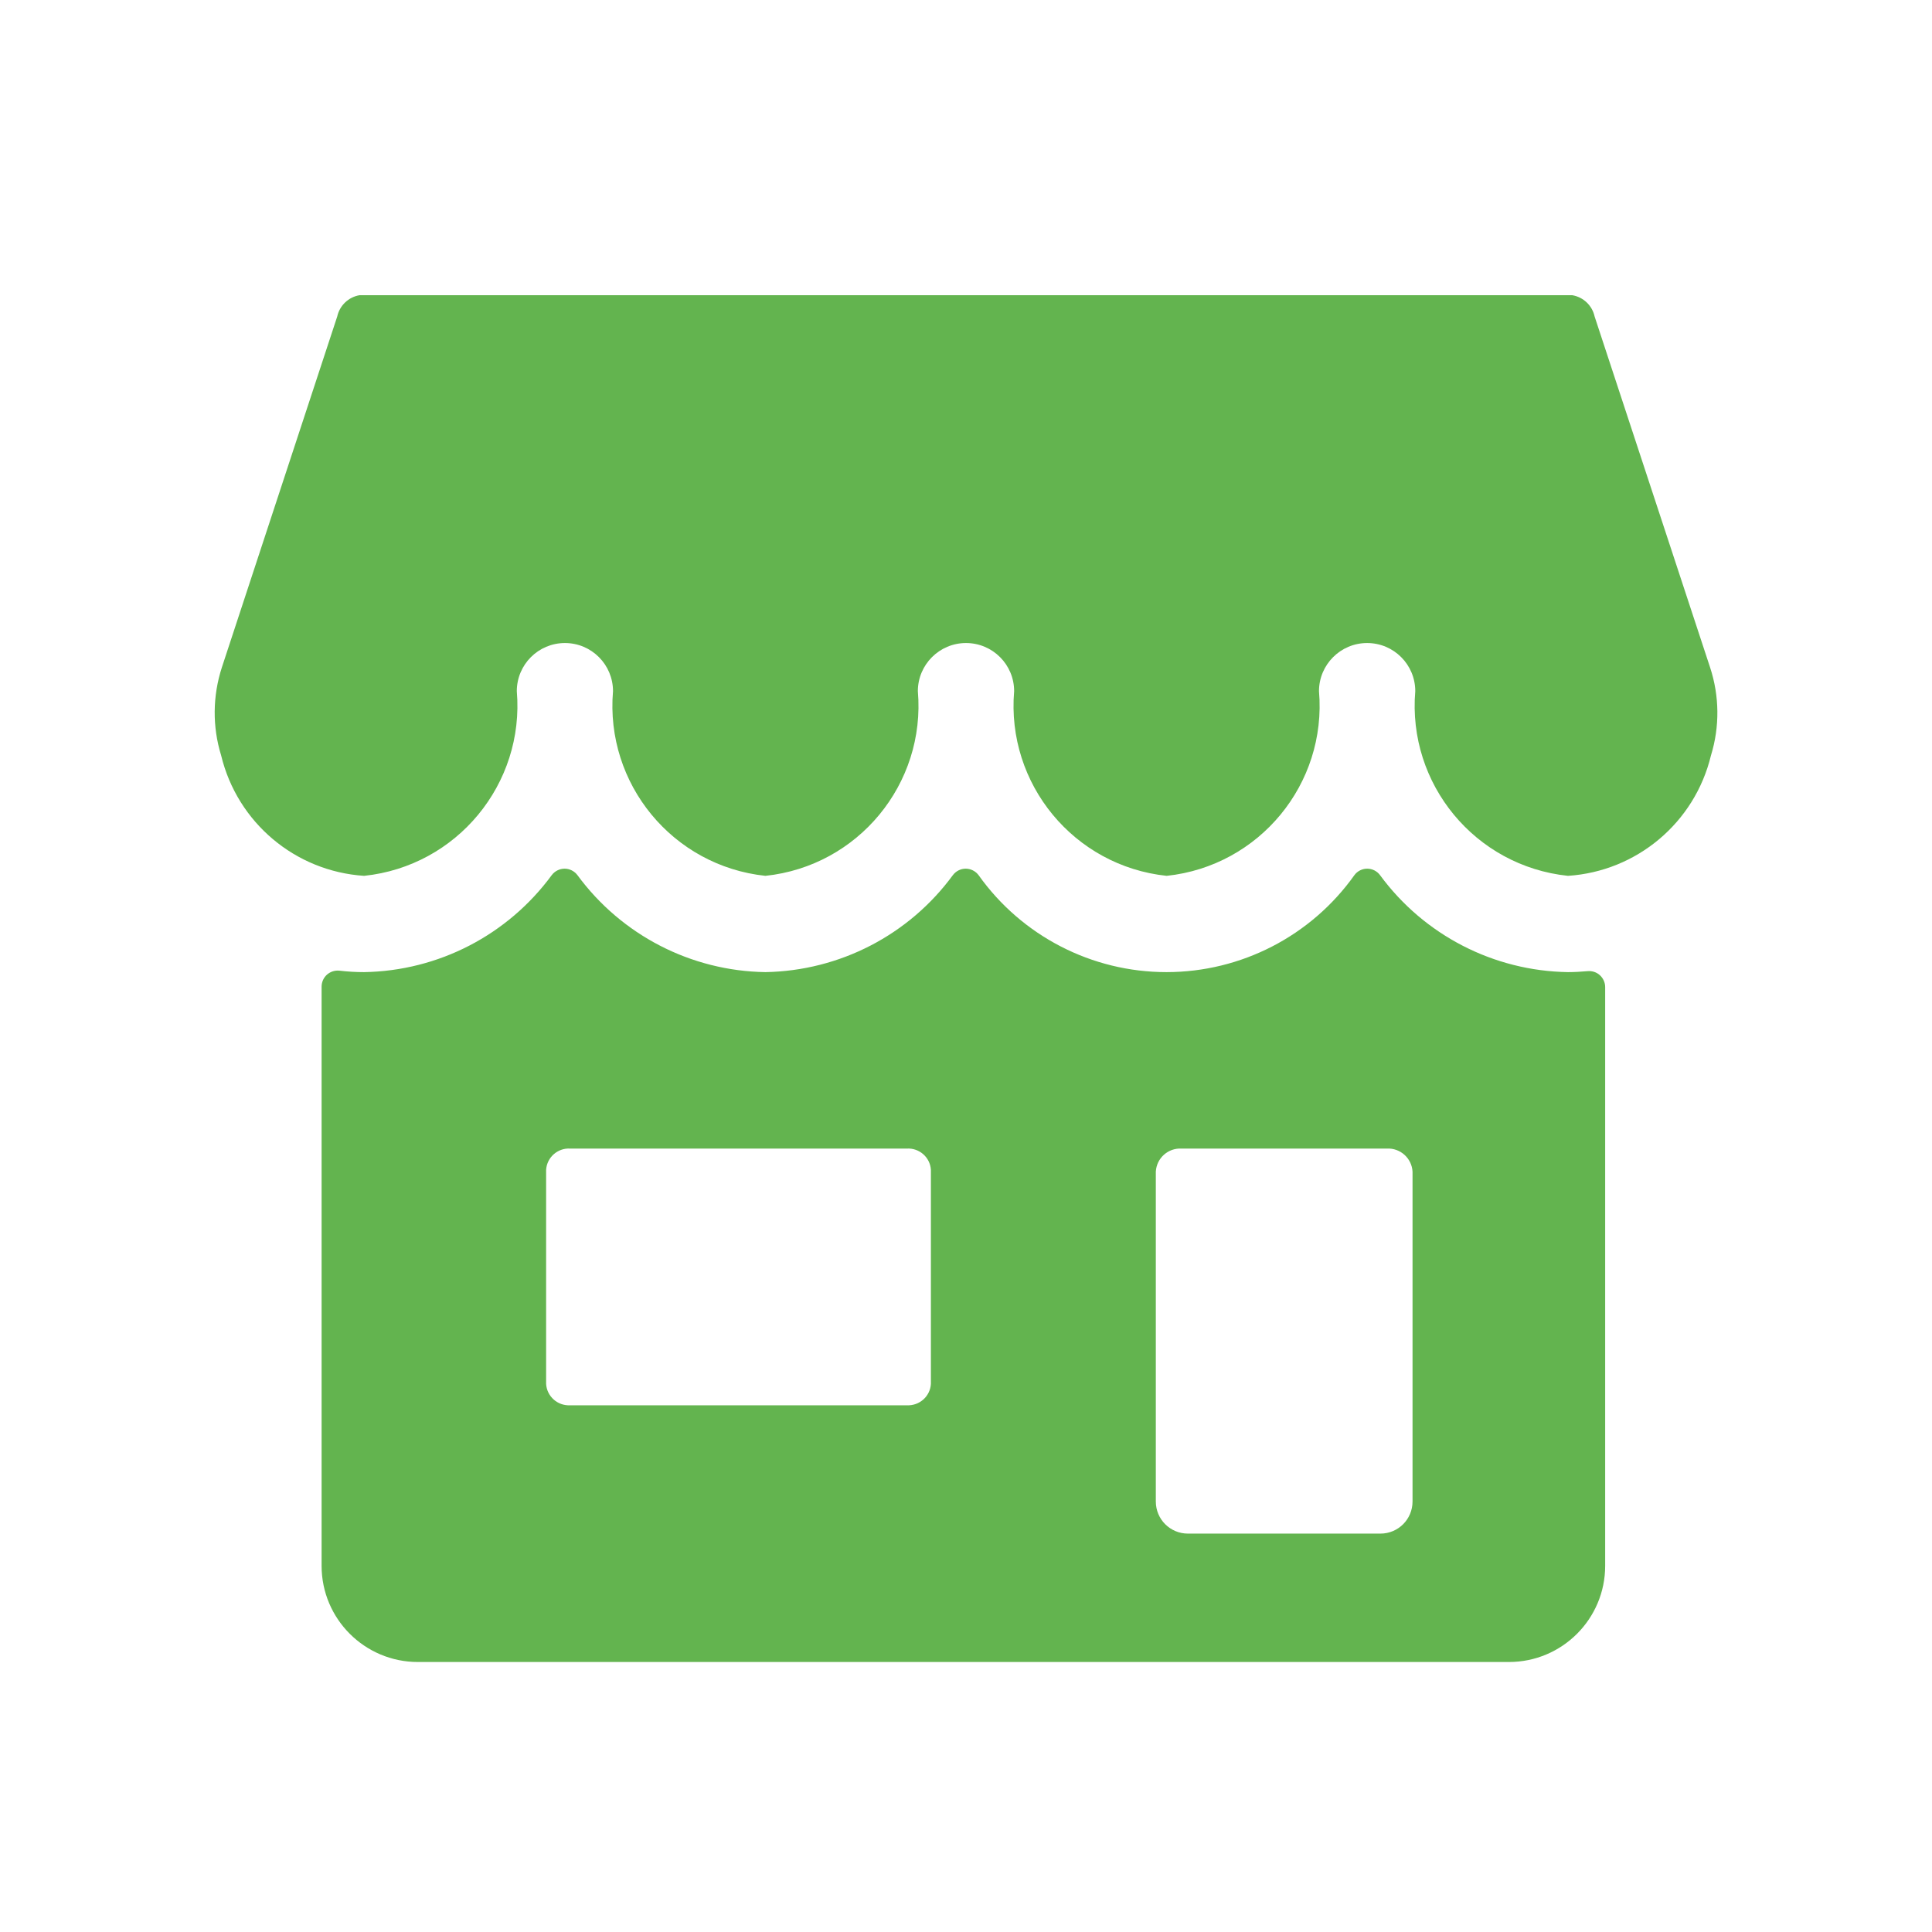 <svg width="24" height="24" viewBox="0 0 24 24" fill="none" xmlns="http://www.w3.org/2000/svg">
<path d="M19.478 12.076C18.554 12.062 17.69 11.616 17.143 10.871C17.106 10.821 17.047 10.791 16.984 10.791C16.921 10.791 16.862 10.821 16.825 10.871C16.288 11.627 15.418 12.076 14.49 12.076C13.563 12.076 12.693 11.627 12.156 10.871C12.118 10.821 12.059 10.791 11.996 10.791C11.934 10.791 11.875 10.821 11.837 10.871C11.292 11.615 10.43 12.06 9.508 12.076C8.584 12.062 7.72 11.616 7.173 10.871C7.135 10.821 7.076 10.791 7.014 10.791C6.951 10.791 6.892 10.821 6.854 10.871C6.308 11.615 5.446 12.061 4.523 12.076C4.421 12.076 4.318 12.07 4.217 12.058C4.16 12.052 4.104 12.07 4.061 12.108C4.019 12.146 3.995 12.2 3.995 12.257V19.451C3.995 20.111 4.531 20.646 5.191 20.646H18.744C19.405 20.646 19.94 20.111 19.94 19.451V12.262C19.94 12.206 19.916 12.153 19.875 12.115C19.834 12.077 19.778 12.059 19.723 12.064C19.641 12.071 19.56 12.076 19.478 12.076ZM14.358 14.555C14.367 14.388 14.509 14.259 14.677 14.268H17.228C17.395 14.259 17.538 14.388 17.547 14.555V18.652C17.547 18.873 17.369 19.051 17.148 19.051H14.757C14.536 19.051 14.358 18.873 14.358 18.652V14.555ZM6.784 14.533C6.793 14.378 6.927 14.259 7.082 14.268H11.265C11.421 14.259 11.555 14.377 11.564 14.533V17.191C11.555 17.347 11.421 17.465 11.265 17.457H7.082C6.927 17.465 6.793 17.347 6.784 17.191V14.533Z" fill="#63B44F"/>
<path d="M19.478 10.88C20.333 10.824 21.053 10.219 21.254 9.385C21.364 9.029 21.36 8.647 21.244 8.293L19.809 3.932C19.779 3.795 19.669 3.69 19.53 3.667H4.467C4.329 3.69 4.219 3.795 4.189 3.932L2.756 8.291C2.641 8.646 2.637 9.028 2.747 9.384C2.948 10.218 3.667 10.824 4.523 10.88C5.674 10.76 6.518 9.74 6.42 8.586C6.42 8.256 6.687 7.988 7.018 7.988C7.348 7.988 7.615 8.256 7.615 8.586C7.517 9.739 8.358 10.758 9.508 10.88C10.659 10.759 11.501 9.739 11.402 8.586C11.402 8.256 11.67 7.988 12 7.988C12.331 7.988 12.598 8.256 12.598 8.586C12.5 9.739 13.342 10.759 14.493 10.88C15.643 10.758 16.484 9.739 16.385 8.586C16.385 8.256 16.653 7.988 16.983 7.988C17.314 7.988 17.581 8.256 17.581 8.586C17.483 9.74 18.326 10.76 19.478 10.88Z" fill="#63B44F"/>
</svg>
